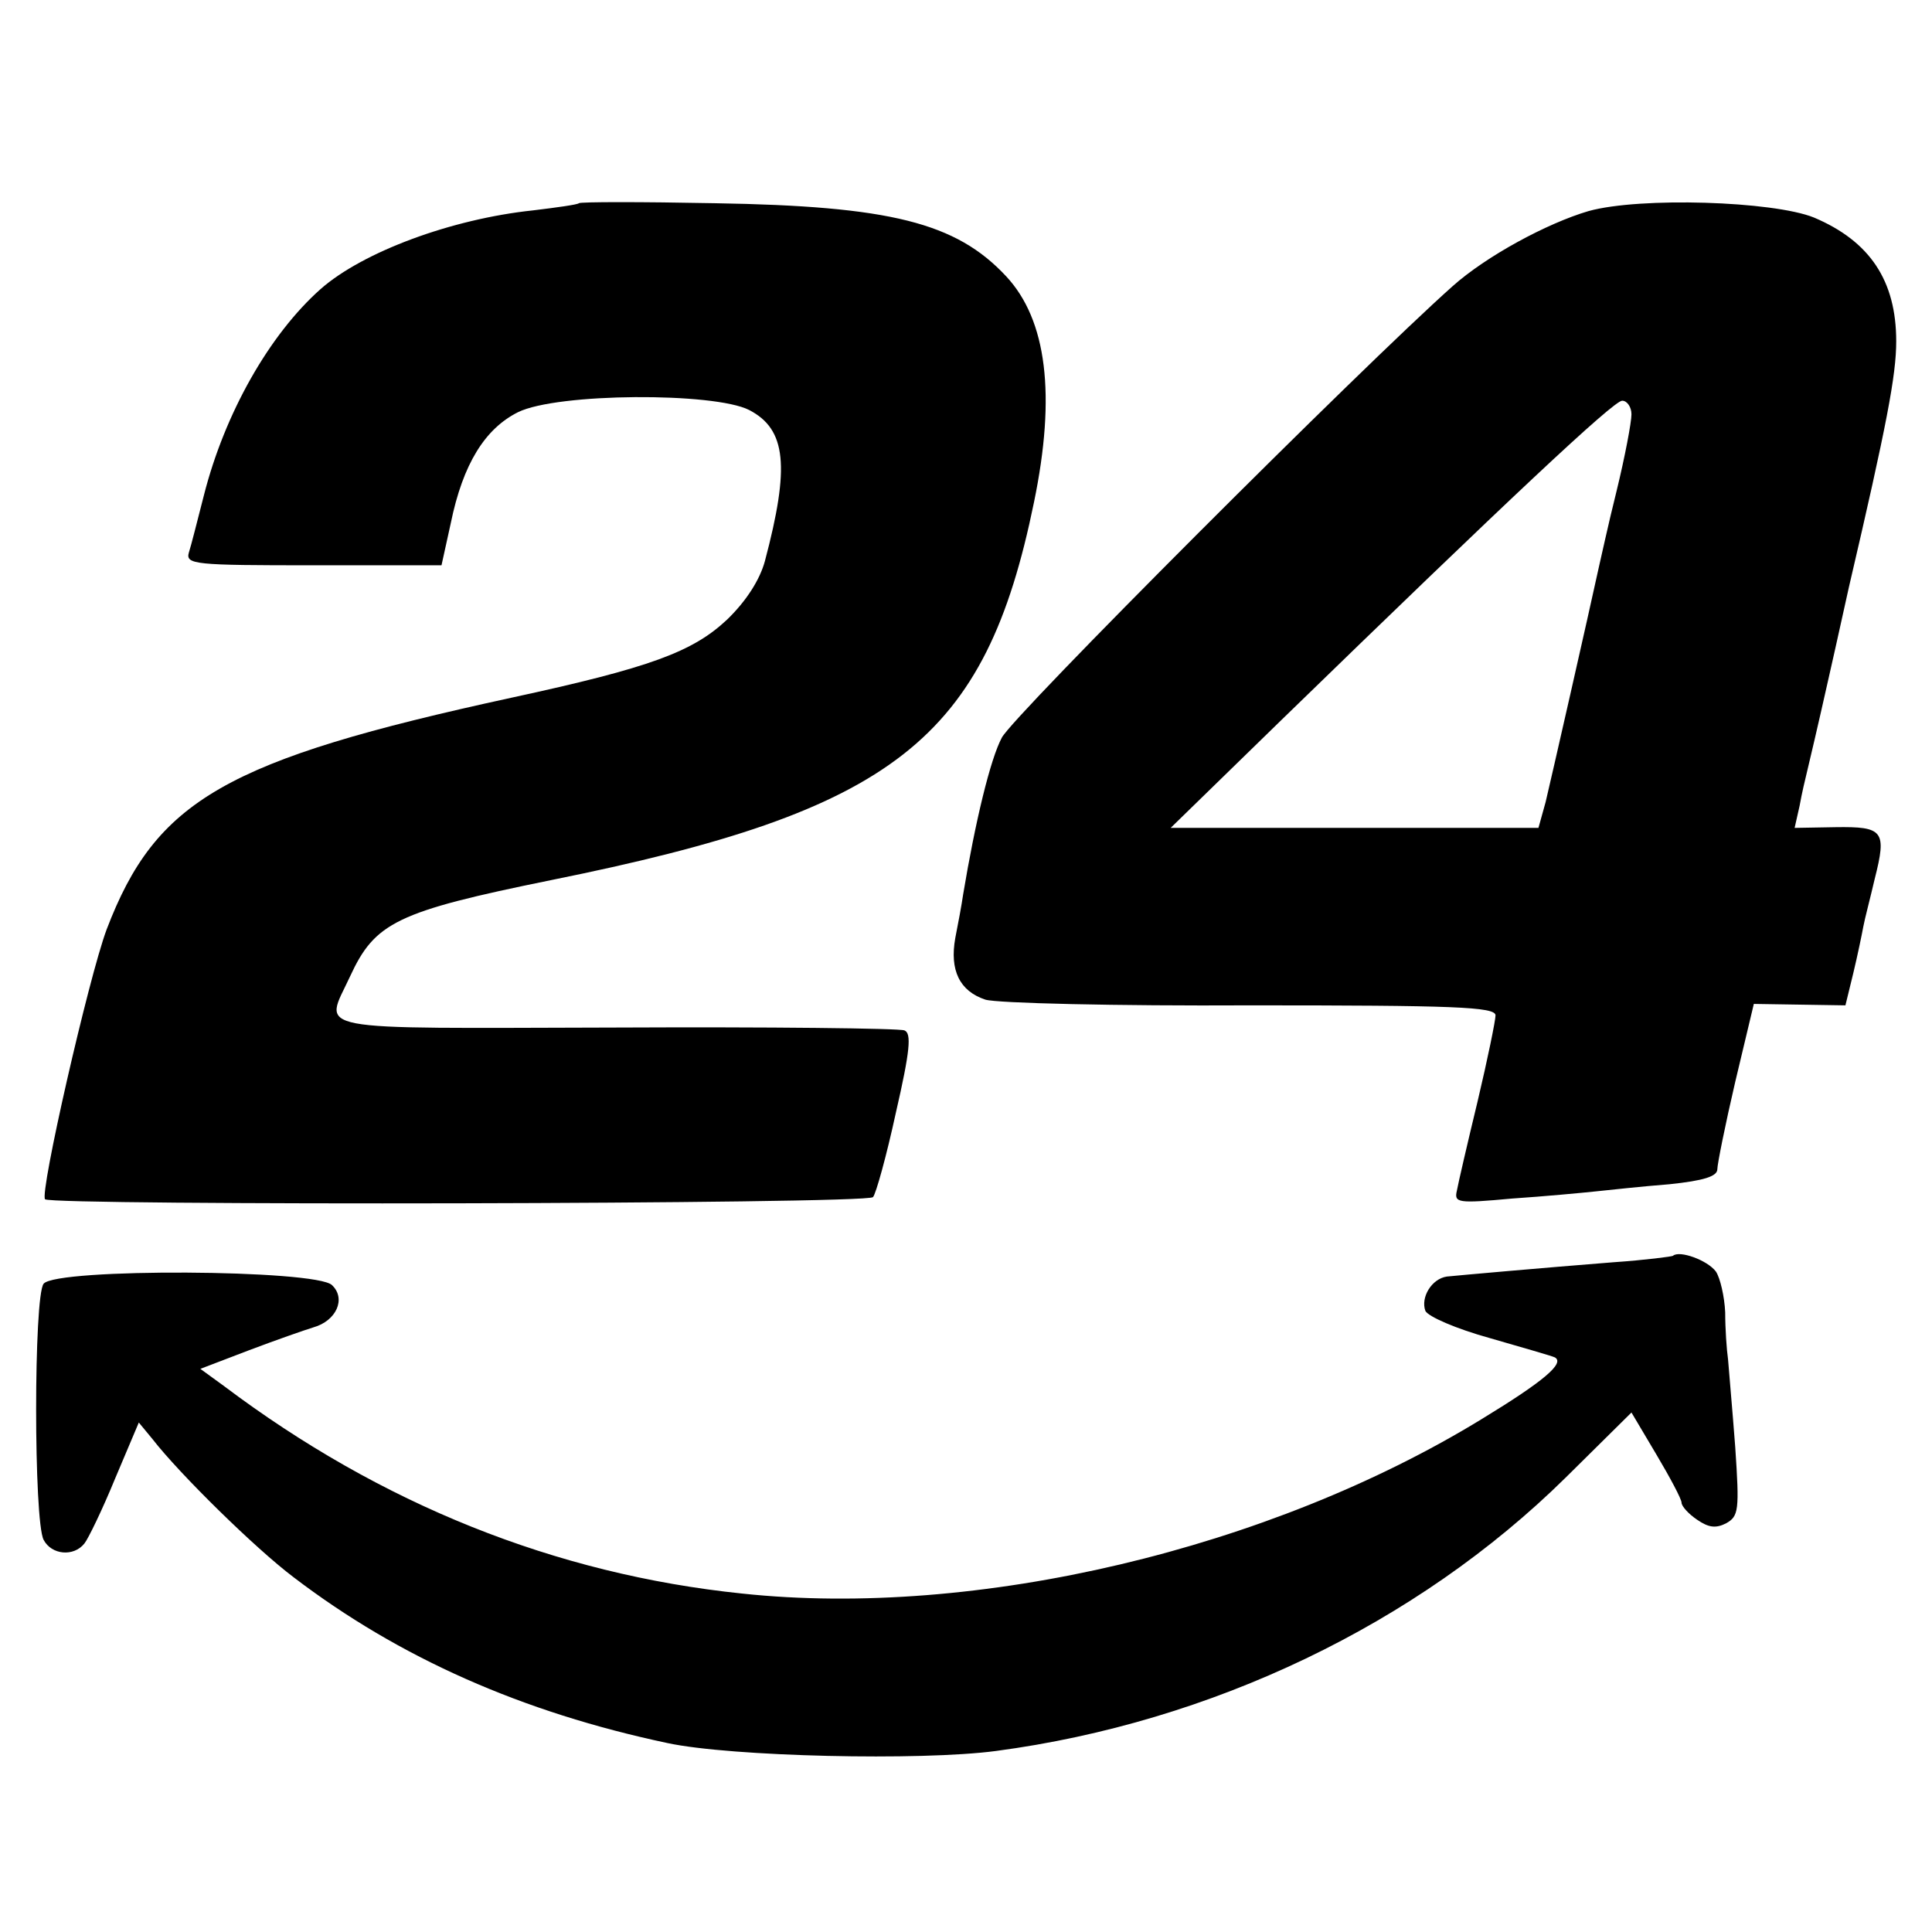 <svg version="1" xmlns="http://www.w3.org/2000/svg" width="360" height="360" viewBox="0 0 270 270"><path d="M80.9 28.4c-.2.2-3.1.6-6.4 1-11.4 1.2-23.8 5.8-29.7 11-7.2 6.4-13.4 17.4-16.3 28.8-.9 3.5-1.8 7.1-2.1 8-.5 1.7.8 1.8 17.4 1.8h17.9l1.3-5.9c1.7-8.3 4.8-13.2 9.4-15.5 5.5-2.7 27.4-2.8 32.3-.3 5.2 2.7 5.7 7.9 2.2 21.1-.7 2.6-2.6 5.6-5.3 8.2-4.8 4.5-10.7 6.7-30.1 10.9-40 8.7-49.7 14.3-56.6 32.4-2.5 6.7-9.4 36.9-8.6 37.7.9.9 114.8.7 115.7-.3.4-.4 1.9-5.8 3.2-11.8 2-8.7 2.2-11.1 1.2-11.5-.7-.3-18.9-.5-40.4-.4-43.6.1-40.7.7-37.1-7.1 3.5-7.6 6.5-9.1 28.1-13.5 48.1-9.7 60.7-19.6 67.5-52.8 3.1-15 1.8-25.5-3.9-31.6-7-7.5-16.2-9.8-40.7-10.2-10.2-.2-18.8-.2-19 0zM222 29.5c-5.8 1.7-14.3 6.3-19 10.5-12.7 11.3-61.6 60.2-63 63.1-1.6 3-3.7 11.7-5.4 21.9-.2 1.4-.7 4.1-1.1 6.1-.8 4.5.6 7.4 4.2 8.6 1.6.5 18.2.9 37.1.8 28.3 0 34.2.2 34.2 1.4 0 .7-1.1 6.1-2.5 12-1.4 5.8-2.7 11.4-2.9 12.5-.4 1.7.1 1.8 7.7 1.1 4.5-.3 9.8-.8 11.7-1 1.9-.2 6.5-.7 10.3-1 4.8-.5 6.7-1.1 6.7-2.1 0-.7 1.1-6.2 2.5-12.2l2.6-10.9 6.4.1 6.4.1 1.1-4.5c.6-2.5 1.2-5.4 1.4-6.5.2-1.1 1-4.1 1.6-6.7 1.7-6.7 1.2-7.3-5.5-7.2l-5.7.1.7-3.1c.3-1.7.8-3.8 1-4.6 1.6-6.7 2.7-11.7 3-13 .2-.8 1.5-6.7 2.9-13 5.3-22.7 6.6-29.6 6.6-34.3 0-8.5-3.7-14-11.5-17.3-5.7-2.3-24.3-2.9-31.5-.9zm6 28.4c0 1.1-.9 5.9-2.1 10.8-1.2 4.8-2.2 9.5-2.4 10.3-1.5 6.9-6.8 30.2-7.5 33.1l-1 3.6h-51.4l15.5-15.1C210.8 69.8 225.5 56 226.7 56c.7 0 1.3.9 1.3 1.9zM233.8 175.5c-.1.1-3.9.6-8.3.9-10.1.8-21.3 1.8-23.3 2-2.1.3-3.7 2.9-3 4.8.4.8 4.3 2.5 9 3.8 4.5 1.3 8.7 2.5 9.1 2.7 1.4.8-1.5 3.3-10.2 8.6-29.7 18.2-70.7 27.9-103.4 24.4-26.1-2.7-50.5-12.5-72.4-29l-3.3-2.4 6.8-2.6c3.7-1.4 7.7-2.8 9-3.2 3.2-.9 4.6-4 2.6-5.9-2.2-2.2-38.5-2.4-40.3-.2-1.4 1.7-1.4 33.2 0 35.8 1.1 2.1 4.2 2.4 5.7.5.5-.6 2.5-4.7 4.3-9.1l3.3-7.8 1.9 2.3c3.8 4.9 14.4 15.3 19.7 19.3 14.8 11.3 32 18.9 52.3 23.2 8.9 1.9 35.4 2.5 45.9 1.1 30.1-4 58.8-17.7 79.6-38.2l9.2-9.1 3.5 5.9c1.9 3.2 3.5 6.2 3.5 6.7s1 1.6 2.2 2.4c1.6 1.1 2.6 1.2 4 .5 1.8-1 1.9-1.8 1.3-10.7-.4-5.3-.9-10.8-1-12.2-.2-1.4-.4-4.3-.4-6.6-.1-2.2-.7-4.8-1.3-5.7-1.2-1.6-5.1-3-6-2.2z"/></svg>
